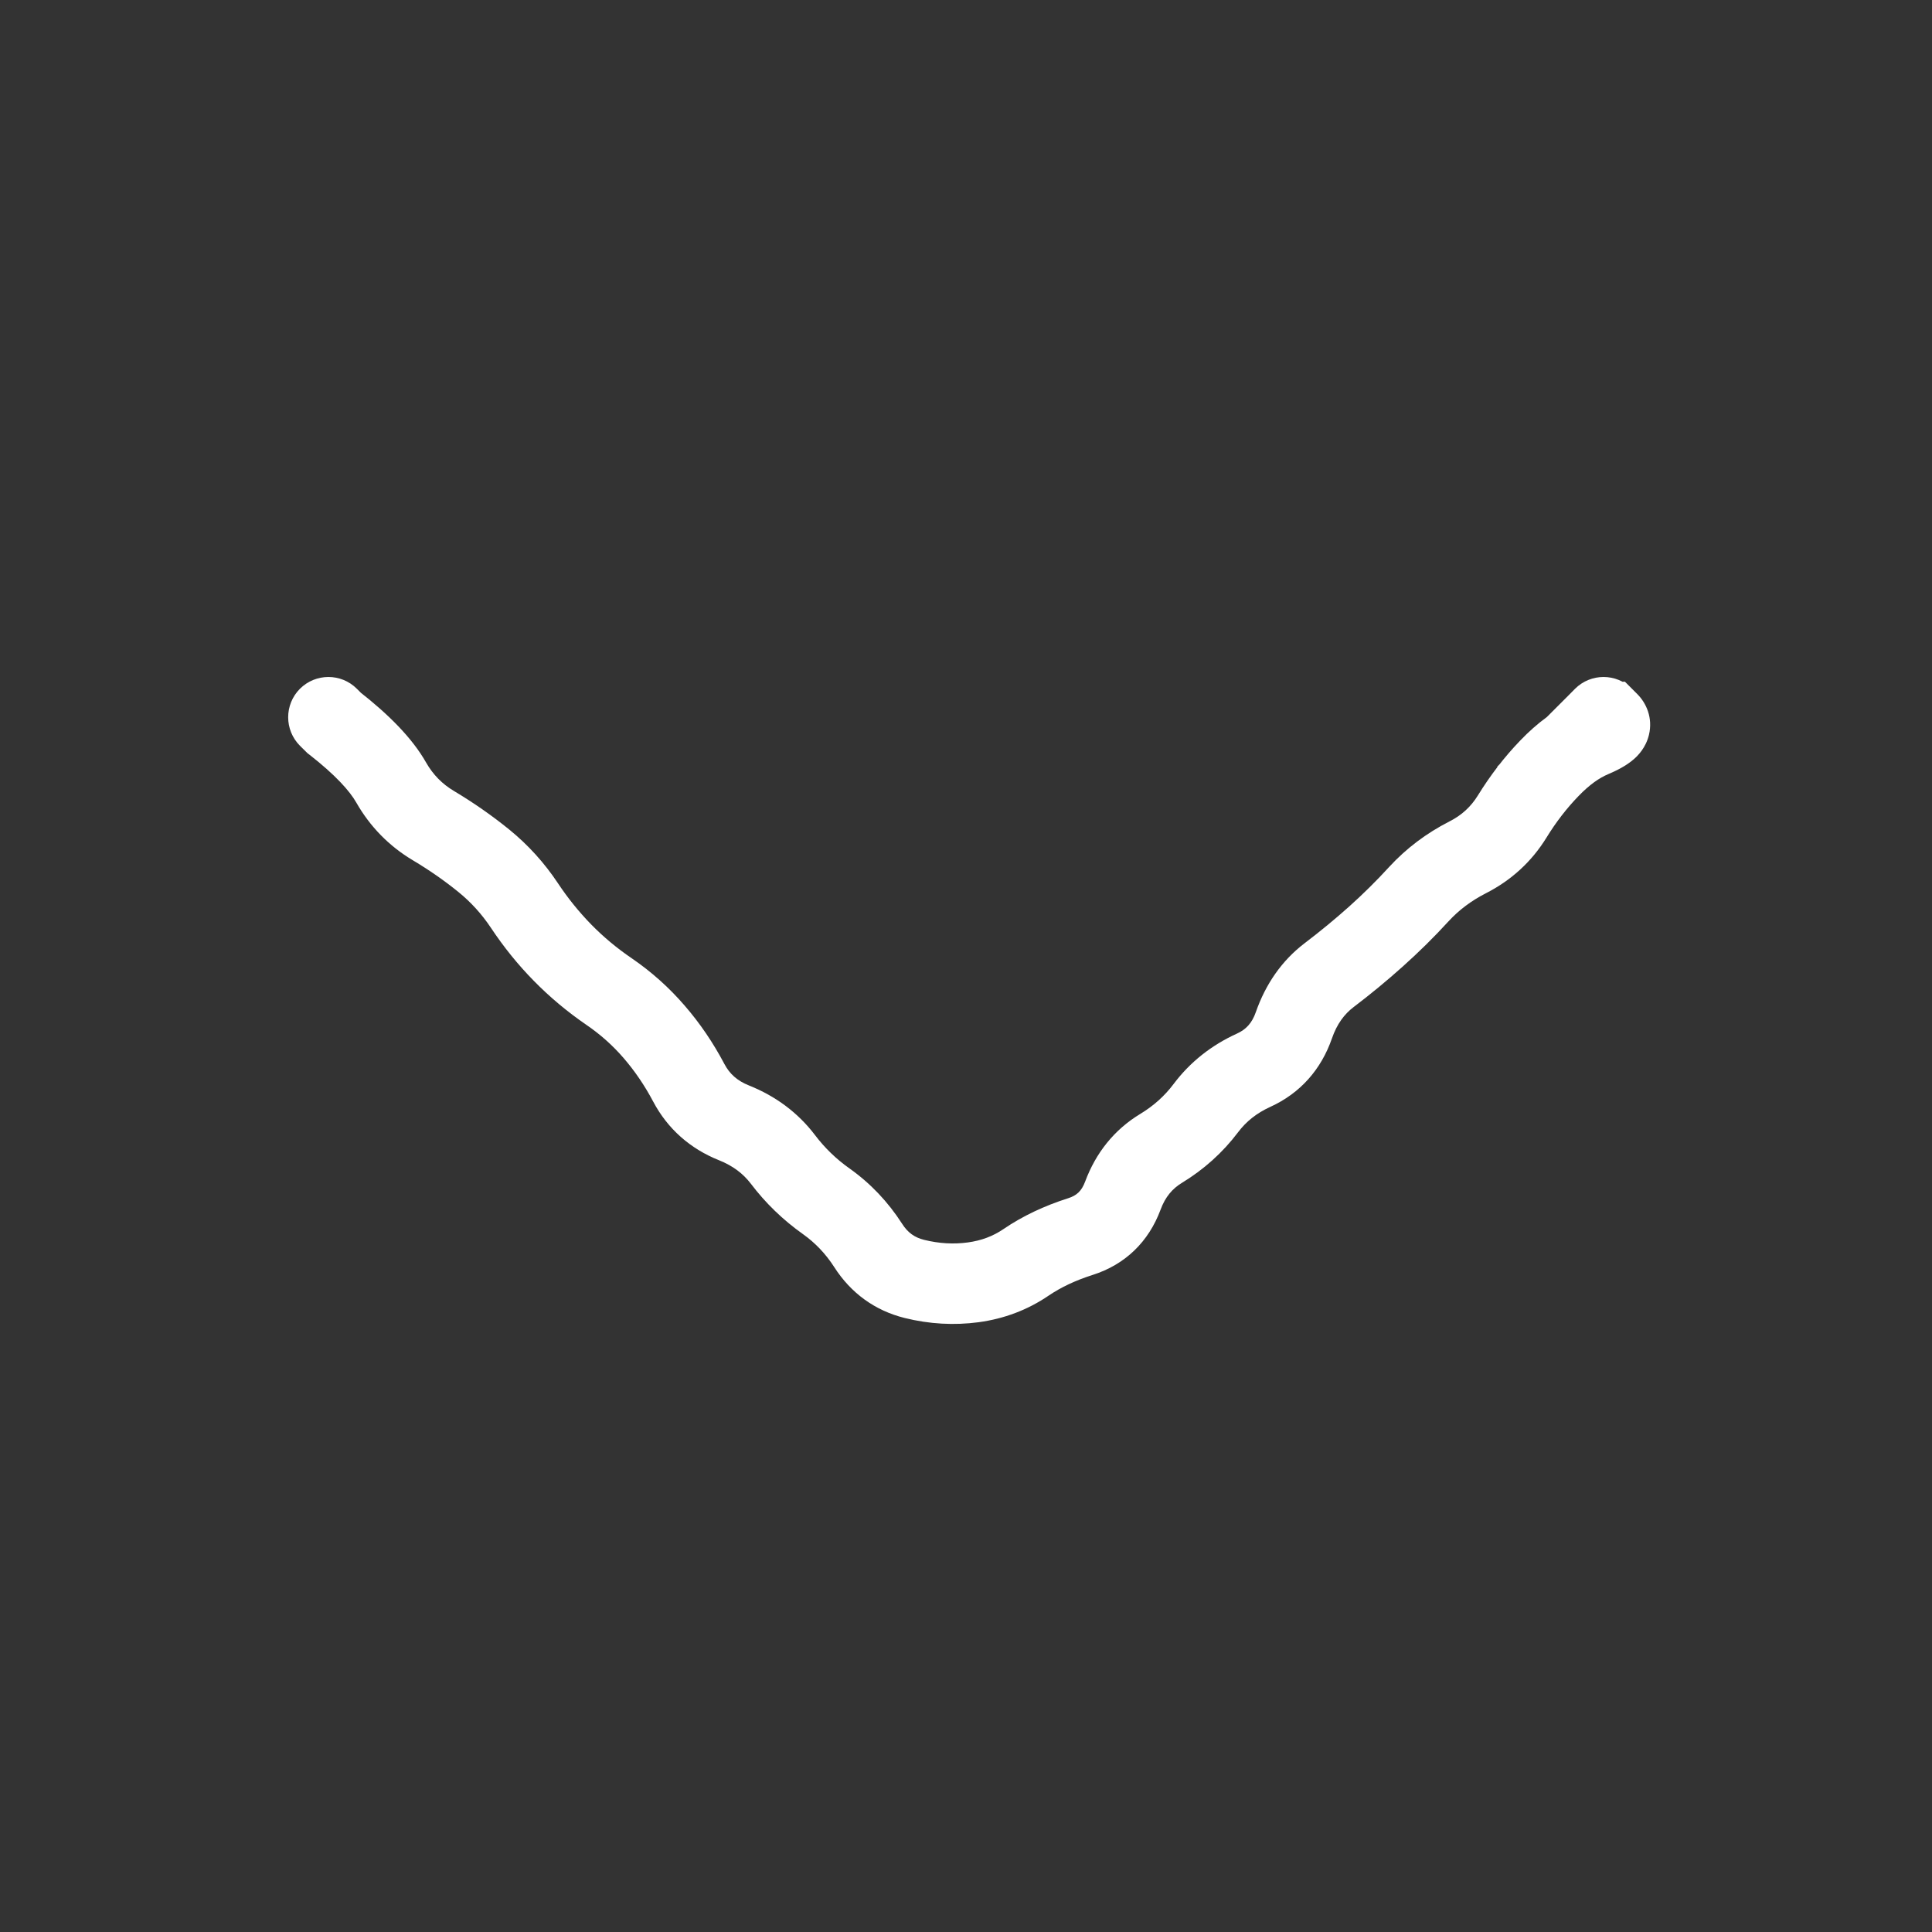 <svg width="24" height="24" viewBox="0 0 24 24" fill="none" xmlns="http://www.w3.org/2000/svg">
<rect x="0" y="0" width="24" height="24" fill="#333333" stroke="none"/>
<path d="M4.433 8.556C4.238 8.361 3.922 8.361 3.726 8.556C3.531 8.752 3.531 9.068 3.726 9.264L4.08 8.91L4.433 8.556ZM4.151 8.981L3.797 9.334L3.819 9.356L3.844 9.375L4.151 8.981ZM4.86 9.721L4.425 9.968L4.86 9.721ZM5.385 10.257L5.129 10.687L5.385 10.257ZM6.01 10.692L6.325 10.304L6.01 10.692ZM7.566 12.318L7.284 12.731L7.566 12.318ZM8.127 12.818L8.505 12.492L8.127 12.818ZM8.556 13.45L8.998 13.216L8.556 13.45ZM9.725 14.402L9.327 14.704L9.725 14.402ZM10.264 14.924L10.553 14.515L10.264 14.924ZM11.36 15.888L11.48 15.402L11.36 15.888ZM12.091 15.93L12.158 16.425L12.091 15.93ZM12.745 15.682L13.026 16.095L12.745 15.682ZM13.421 15.361L13.269 14.885L13.421 15.361ZM13.948 14.853L14.417 15.027L13.948 14.853ZM14.423 14.266L14.164 13.838L14.423 14.266ZM15.573 13.295L15.78 13.75L15.573 13.295ZM16.074 12.735L15.601 12.571L16.074 12.735ZM17.093 11.633L16.76 11.261L17.093 11.633ZM19.247 9.544L18.886 9.198L19.247 9.544ZM19.986 8.976L20.339 8.622L20.185 8.468L19.968 8.476L19.986 8.976ZM19.849 8.981L19.496 8.627L18.597 9.526L19.867 9.48L19.849 8.981ZM20.273 9.264C20.469 9.068 20.469 8.752 20.273 8.556C20.078 8.361 19.762 8.361 19.566 8.556L19.92 8.91L20.273 9.264ZM4.08 8.91L3.726 9.264L3.797 9.334L4.151 8.981L4.504 8.627L4.433 8.556L4.08 8.91ZM4.151 8.981L3.844 9.375C4.167 9.627 4.344 9.826 4.425 9.968L4.86 9.721L5.294 9.474C5.119 9.165 4.823 8.871 4.458 8.586L4.151 8.981ZM4.86 9.721L4.425 9.968C4.596 10.268 4.832 10.51 5.129 10.687L5.385 10.257L5.641 9.827C5.494 9.74 5.38 9.624 5.294 9.474L4.86 9.721ZM5.385 10.257L5.129 10.687C5.33 10.807 5.519 10.938 5.695 11.081L6.01 10.692L6.325 10.304C6.11 10.13 5.882 9.971 5.641 9.827L5.385 10.257ZM6.01 10.692L5.695 11.081C5.85 11.207 5.984 11.354 6.098 11.525L6.514 11.249L6.931 10.972C6.762 10.718 6.56 10.495 6.325 10.304L6.01 10.692ZM6.514 11.249L6.098 11.525C6.256 11.763 6.434 11.984 6.632 12.185L6.989 11.835L7.345 11.485C7.193 11.329 7.055 11.159 6.931 10.972L6.514 11.249ZM6.989 11.835L6.632 12.185C6.83 12.387 7.048 12.569 7.284 12.731L7.566 12.318L7.849 11.905C7.665 11.78 7.497 11.64 7.345 11.485L6.989 11.835ZM7.566 12.318L7.284 12.731C7.458 12.85 7.613 12.988 7.748 13.145L8.127 12.818L8.505 12.492C8.313 12.269 8.094 12.073 7.849 11.905L7.566 12.318ZM8.127 12.818L7.748 13.145C7.886 13.305 8.008 13.484 8.114 13.684L8.556 13.45L8.998 13.216C8.859 12.953 8.695 12.711 8.505 12.492L8.127 12.818ZM8.556 13.45L8.114 13.684C8.294 14.024 8.574 14.27 8.932 14.413L9.118 13.948L9.304 13.484C9.156 13.425 9.062 13.338 8.998 13.216L8.556 13.45ZM9.118 13.948L8.932 14.413C9.107 14.483 9.233 14.581 9.327 14.704L9.725 14.402L10.124 14.1C9.912 13.821 9.634 13.616 9.304 13.484L9.118 13.948ZM9.725 14.402L9.327 14.704C9.51 14.946 9.727 15.155 9.975 15.331L10.264 14.924L10.553 14.515C10.388 14.398 10.245 14.26 10.124 14.1L9.725 14.402ZM10.264 14.924L9.975 15.331C10.128 15.44 10.257 15.575 10.363 15.74L10.784 15.47L11.205 15.2C11.031 14.93 10.814 14.7 10.553 14.515L10.264 14.924ZM10.784 15.47L10.363 15.74C10.569 16.062 10.868 16.281 11.24 16.373L11.36 15.888L11.48 15.402C11.363 15.373 11.277 15.314 11.205 15.2L10.784 15.47ZM11.36 15.888L11.24 16.373C11.544 16.448 11.851 16.466 12.158 16.425L12.091 15.93L12.023 15.434C11.846 15.458 11.666 15.448 11.48 15.402L11.36 15.888ZM12.091 15.93L12.158 16.425C12.473 16.382 12.765 16.273 13.026 16.095L12.745 15.682L12.464 15.269C12.336 15.356 12.192 15.411 12.023 15.434L12.091 15.93ZM12.745 15.682L13.026 16.095C13.175 15.994 13.355 15.907 13.572 15.838L13.421 15.361L13.269 14.885C12.973 14.979 12.703 15.106 12.464 15.269L12.745 15.682ZM13.421 15.361L13.572 15.838C13.979 15.709 14.269 15.425 14.417 15.027L13.948 14.853L13.48 14.678C13.436 14.796 13.375 14.851 13.269 14.885L13.421 15.361ZM13.948 14.853L14.417 15.027C14.476 14.867 14.565 14.765 14.682 14.694L14.423 14.266L14.164 13.838C13.84 14.034 13.612 14.323 13.48 14.678L13.948 14.853ZM14.423 14.266L14.682 14.694C14.955 14.528 15.189 14.318 15.38 14.065L14.981 13.764L14.581 13.463C14.469 13.613 14.331 13.737 14.164 13.838L14.423 14.266ZM14.981 13.764L15.38 14.065C15.479 13.933 15.609 13.828 15.78 13.75L15.573 13.295L15.365 12.84C15.051 12.983 14.786 13.191 14.581 13.463L14.981 13.764ZM15.573 13.295L15.78 13.75C16.153 13.58 16.412 13.285 16.546 12.899L16.074 12.735L15.601 12.571C15.553 12.71 15.478 12.789 15.365 12.84L15.573 13.295ZM16.074 12.735L16.546 12.899C16.608 12.72 16.7 12.598 16.814 12.511L16.512 12.113L16.209 11.715C15.922 11.933 15.722 12.226 15.601 12.571L16.074 12.735ZM16.512 12.113L16.814 12.511C17.026 12.35 17.23 12.182 17.426 12.006L17.093 11.633L16.76 11.261C16.583 11.419 16.4 11.57 16.209 11.715L16.512 12.113ZM17.093 11.633L17.426 12.006C17.625 11.828 17.815 11.641 17.995 11.444L17.627 11.106L17.258 10.768C17.1 10.941 16.934 11.105 16.76 11.261L17.093 11.633ZM17.627 11.106L17.995 11.444C18.122 11.306 18.275 11.19 18.459 11.096L18.232 10.65L18.004 10.205C17.72 10.35 17.47 10.538 17.258 10.768L17.627 11.106ZM18.232 10.65L18.459 11.096C18.773 10.936 19.027 10.704 19.211 10.405L18.785 10.143L18.359 9.881C18.273 10.02 18.159 10.127 18.004 10.205L18.232 10.65ZM18.785 10.143L19.211 10.405C19.327 10.216 19.459 10.044 19.607 9.891L19.247 9.544L18.886 9.198C18.687 9.404 18.512 9.633 18.359 9.881L18.785 10.143ZM19.247 9.544L19.607 9.891C19.746 9.746 19.869 9.663 19.975 9.618L19.779 9.158L19.583 8.698C19.325 8.807 19.094 8.981 18.886 9.198L19.247 9.544ZM19.779 9.158L19.975 9.618C20.072 9.577 20.198 9.517 20.297 9.43C20.343 9.39 20.445 9.291 20.484 9.128C20.534 8.917 20.451 8.734 20.339 8.622L19.986 8.976L19.632 9.329C19.595 9.292 19.549 9.232 19.522 9.148C19.493 9.061 19.493 8.973 19.511 8.895C19.544 8.759 19.626 8.689 19.637 8.679C19.667 8.652 19.668 8.661 19.583 8.698L19.779 9.158ZM19.986 8.976L19.968 8.476L19.831 8.481L19.849 8.981L19.867 9.48L20.004 9.476L19.986 8.976ZM19.849 8.981L20.203 9.334L20.273 9.264L19.92 8.91L19.566 8.556L19.496 8.627L19.849 8.981Z" fill="white"/>
</svg>
